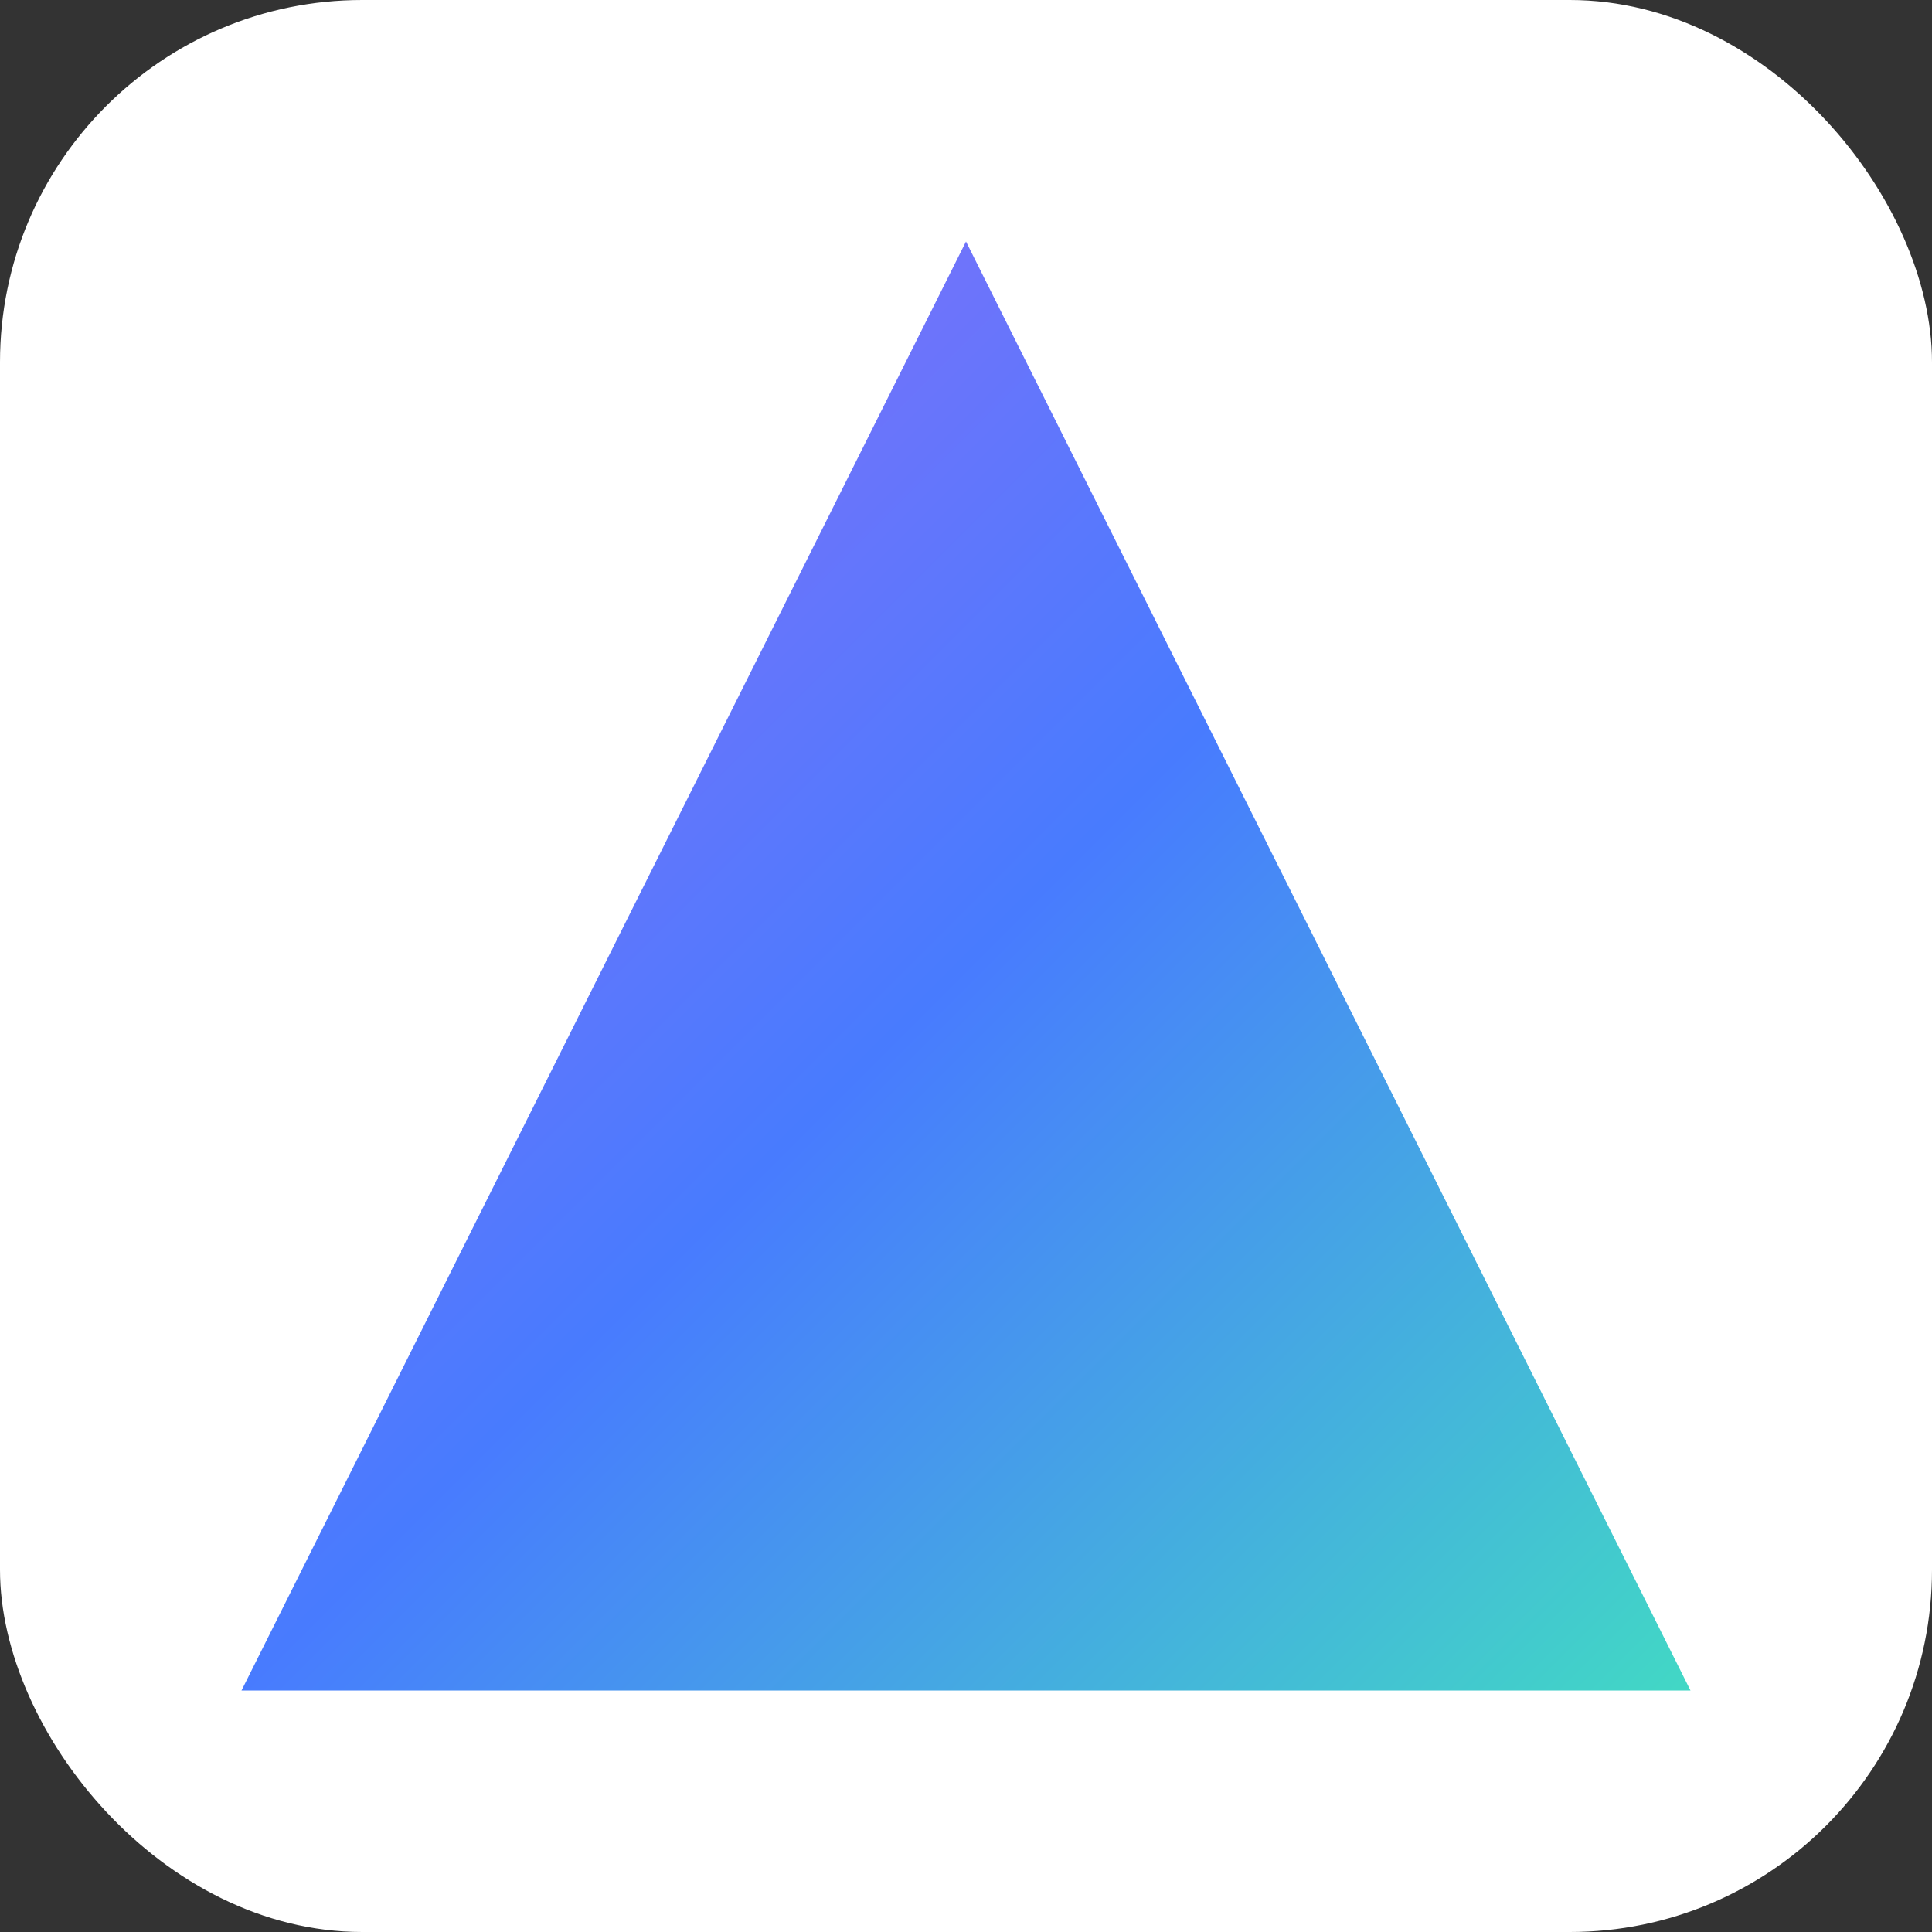 <svg width="64" height="64" viewBox="0 0 64 64" xmlns="http://www.w3.org/2000/svg">
  <rect x="0" y="0" width="64" height="64" fill="#333333" stroke="none"/>
  <defs>
    <linearGradient id="g2" x1="0%" y1="0%" x2="100%" y2="100%">
      <stop offset="0%" stop-color="#8B5CF6"/>
      <stop offset="50%" stop-color="#346DFF"/>
      <stop offset="100%" stop-color="#2DD4BF"/>
    </linearGradient>
  </defs>
  <rect width="64" height="64" rx="12" fill="white"/>
  <path d="M32 8 L56 56 H8 Z" fill="url(#g2)" opacity="0.9"/>
</svg>
